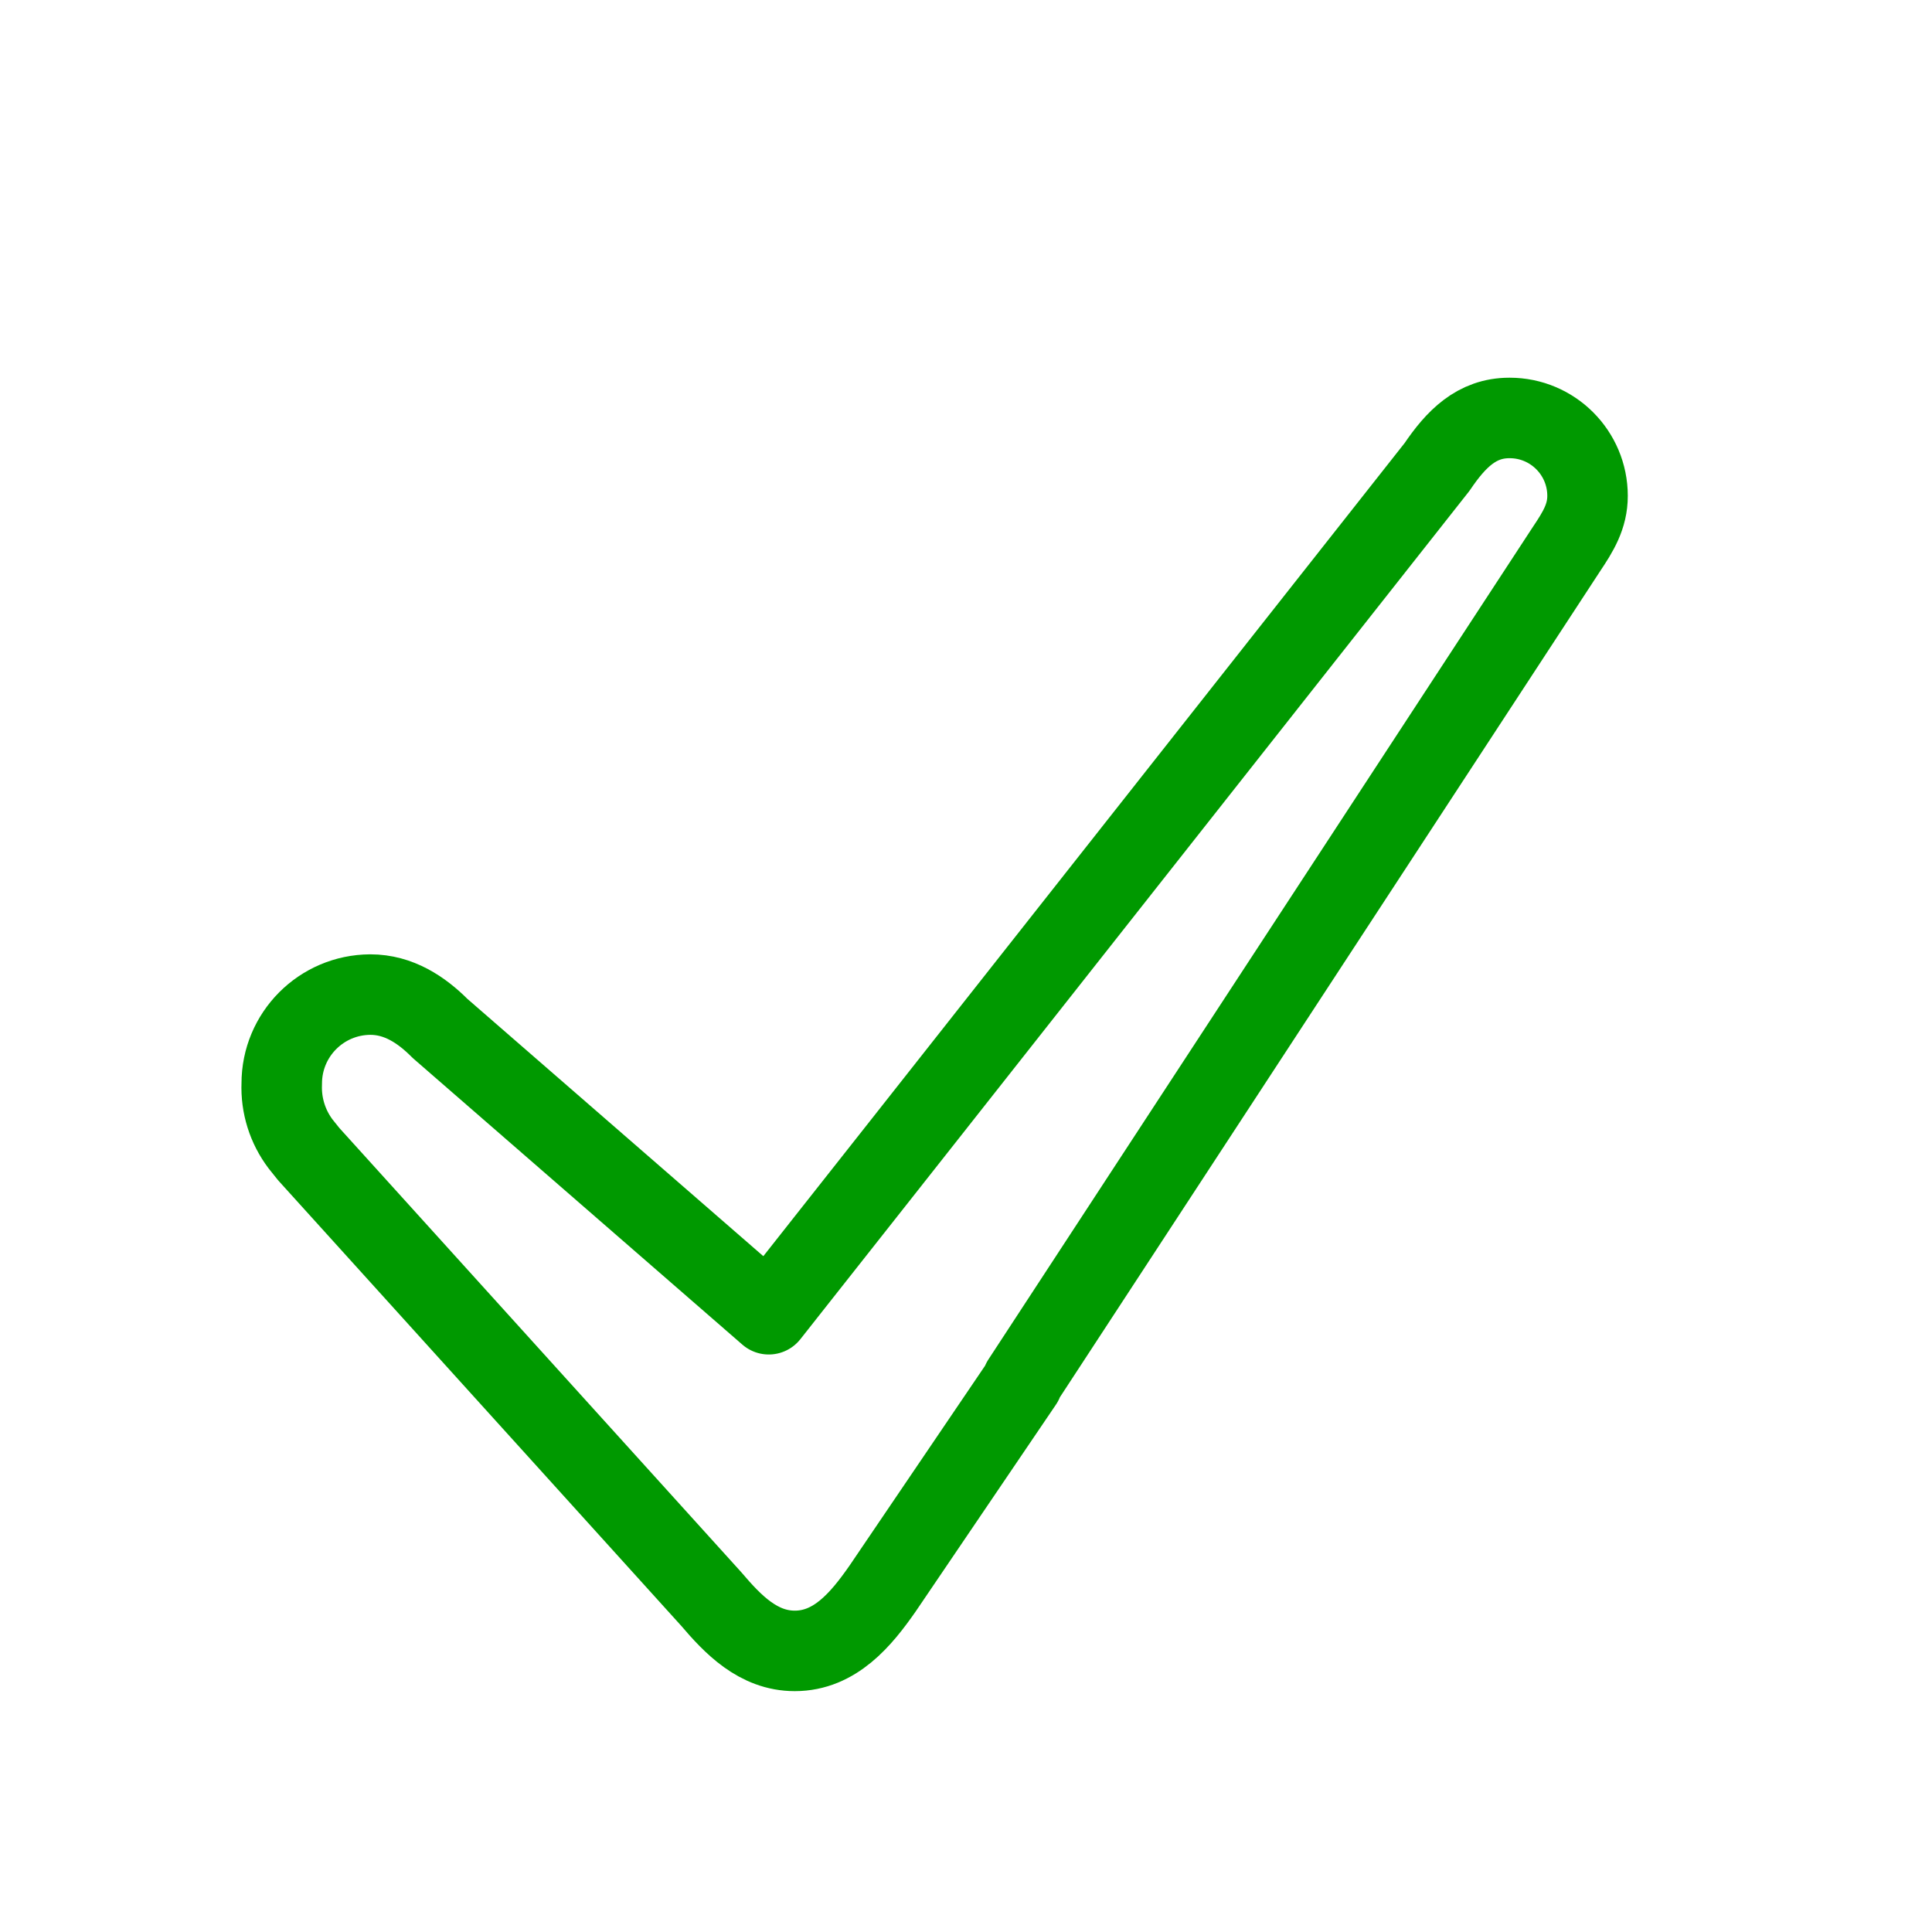 <svg xmlns="http://www.w3.org/2000/svg" width="24" height="24" viewBox="0 0 24 24">
    <g fill="none" fill-rule="evenodd">
        <path fill="#D8D8D8" fill-opacity="0" d="M0 0L24 0 24 24 0 24z"/>
        <path stroke="#090" stroke-linecap="round" stroke-linejoin="round" d="M12.697 17.161L19.46 6.82c.146-.218.261-.405.261-.66h0c0-.534-.433-.968-.967-.968h-.004c-.408 0-.664.262-.898.608l-6.625 8.401-1.677 2.125-4.083-3.55h0c-.232-.233-.515-.421-.867-.421h0c-.61.003-1.101.498-1.1 1.107h0c-.011.27.072.535.235.75l.101.126 5 5.526c.268.315.583.644 1.037.644.5 0 .825-.393 1.09-.773l1.74-2.566"/>
    </g>
</svg>
